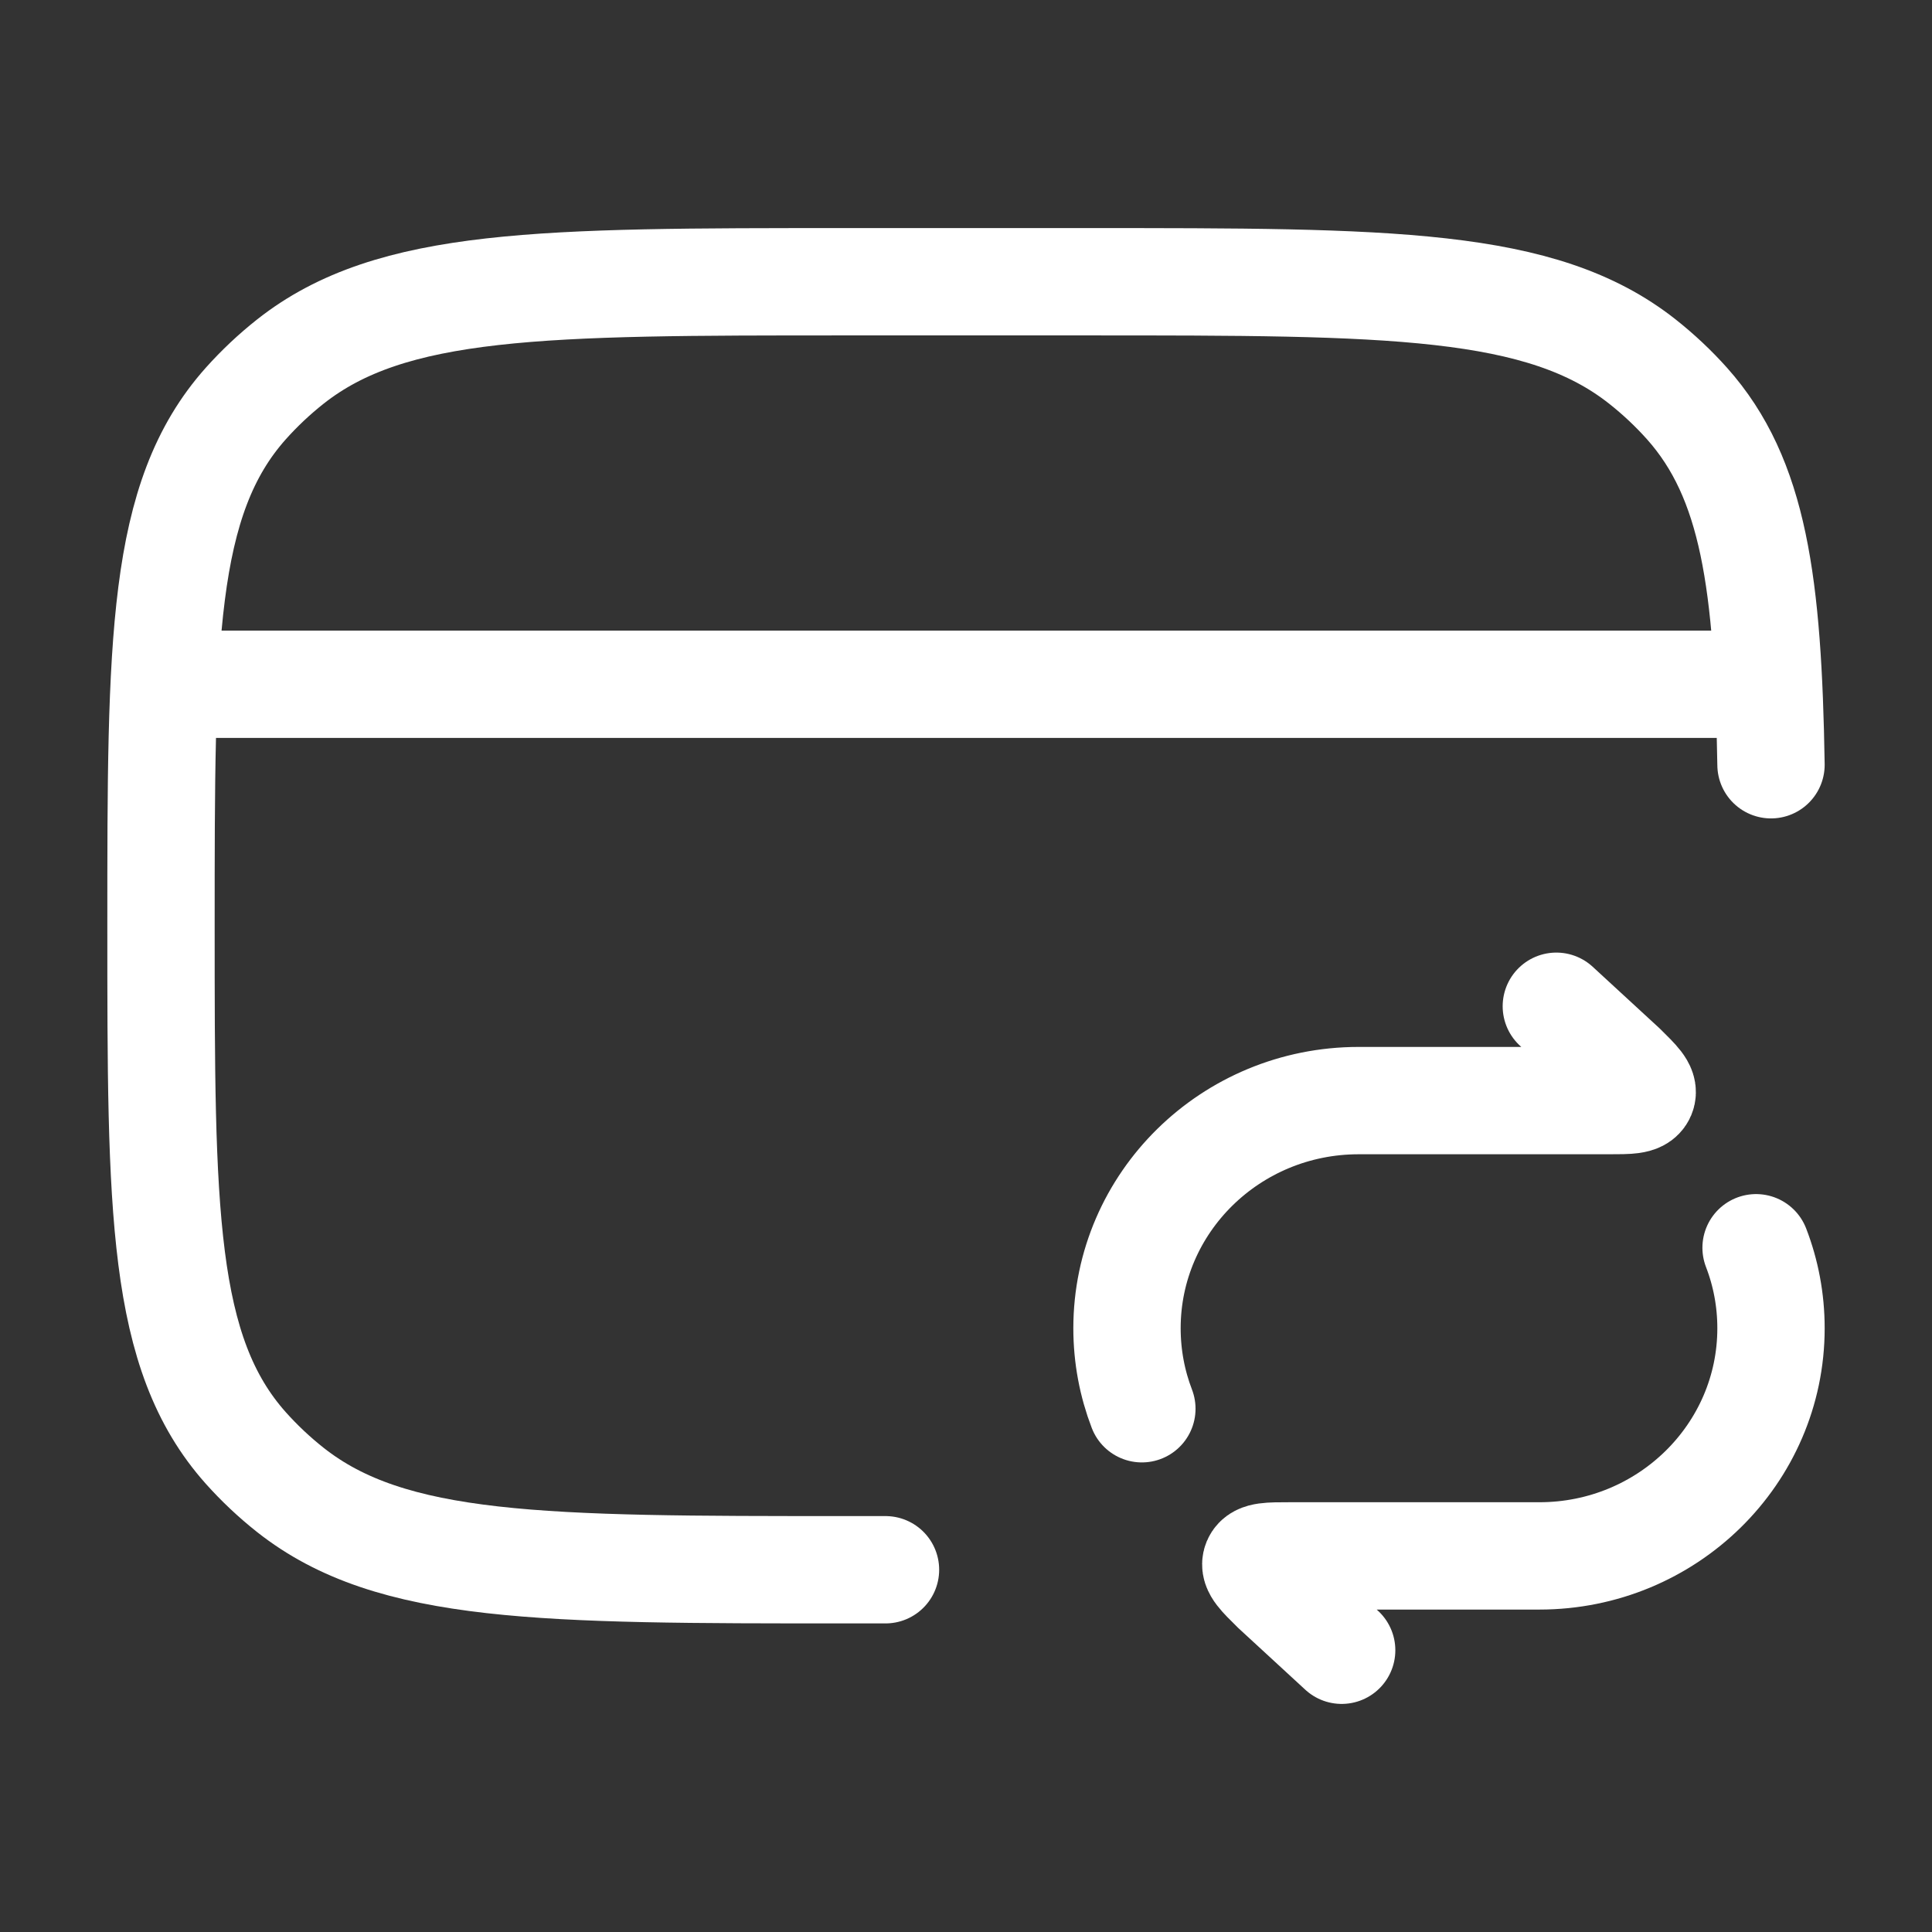 <svg width="36" height="36" viewBox="0 0 36 36" fill="none" xmlns="http://www.w3.org/2000/svg">
<rect x="0" y="0" width="36" height="36" fill="#333333" stroke="none"/>
<path d="M33 14.25C32.945 10.872 32.684 8.92 31.435 7.519C31.182 7.236 30.903 6.974 30.602 6.736C28.719 5.25 25.899 5.25 20.258 5.25H15.756C10.116 5.25 7.295 5.25 5.412 6.736C5.111 6.974 4.833 7.236 4.58 7.519C3 9.291 3 11.944 3 17.25C3 22.556 3 25.209 4.58 26.981C4.833 27.264 5.111 27.526 5.412 27.764C7.295 29.25 10.116 29.25 15.756 29.25H16.5" stroke="white" stroke-width="2" stroke-linecap="round" stroke-linejoin="round"/>
<path d="M3 12.75H33" stroke="white" stroke-width="2" stroke-linejoin="round"/>
<path d="M29 18.75L30.235 19.887C30.503 20.151 30.638 20.283 30.591 20.395C30.543 20.508 30.353 20.508 29.973 20.508H25.317C22.933 20.508 21 22.407 21 24.75C21 25.278 21.098 25.784 21.277 26.25M25 30.75L23.765 29.613C23.497 29.349 23.362 29.217 23.409 29.105C23.457 28.992 23.647 28.992 24.027 28.992H28.683C31.067 28.992 33 27.093 33 24.75C33 24.222 32.902 23.716 32.722 23.25" stroke="white" stroke-width="2" stroke-linecap="round" stroke-linejoin="round"/>
</svg>
